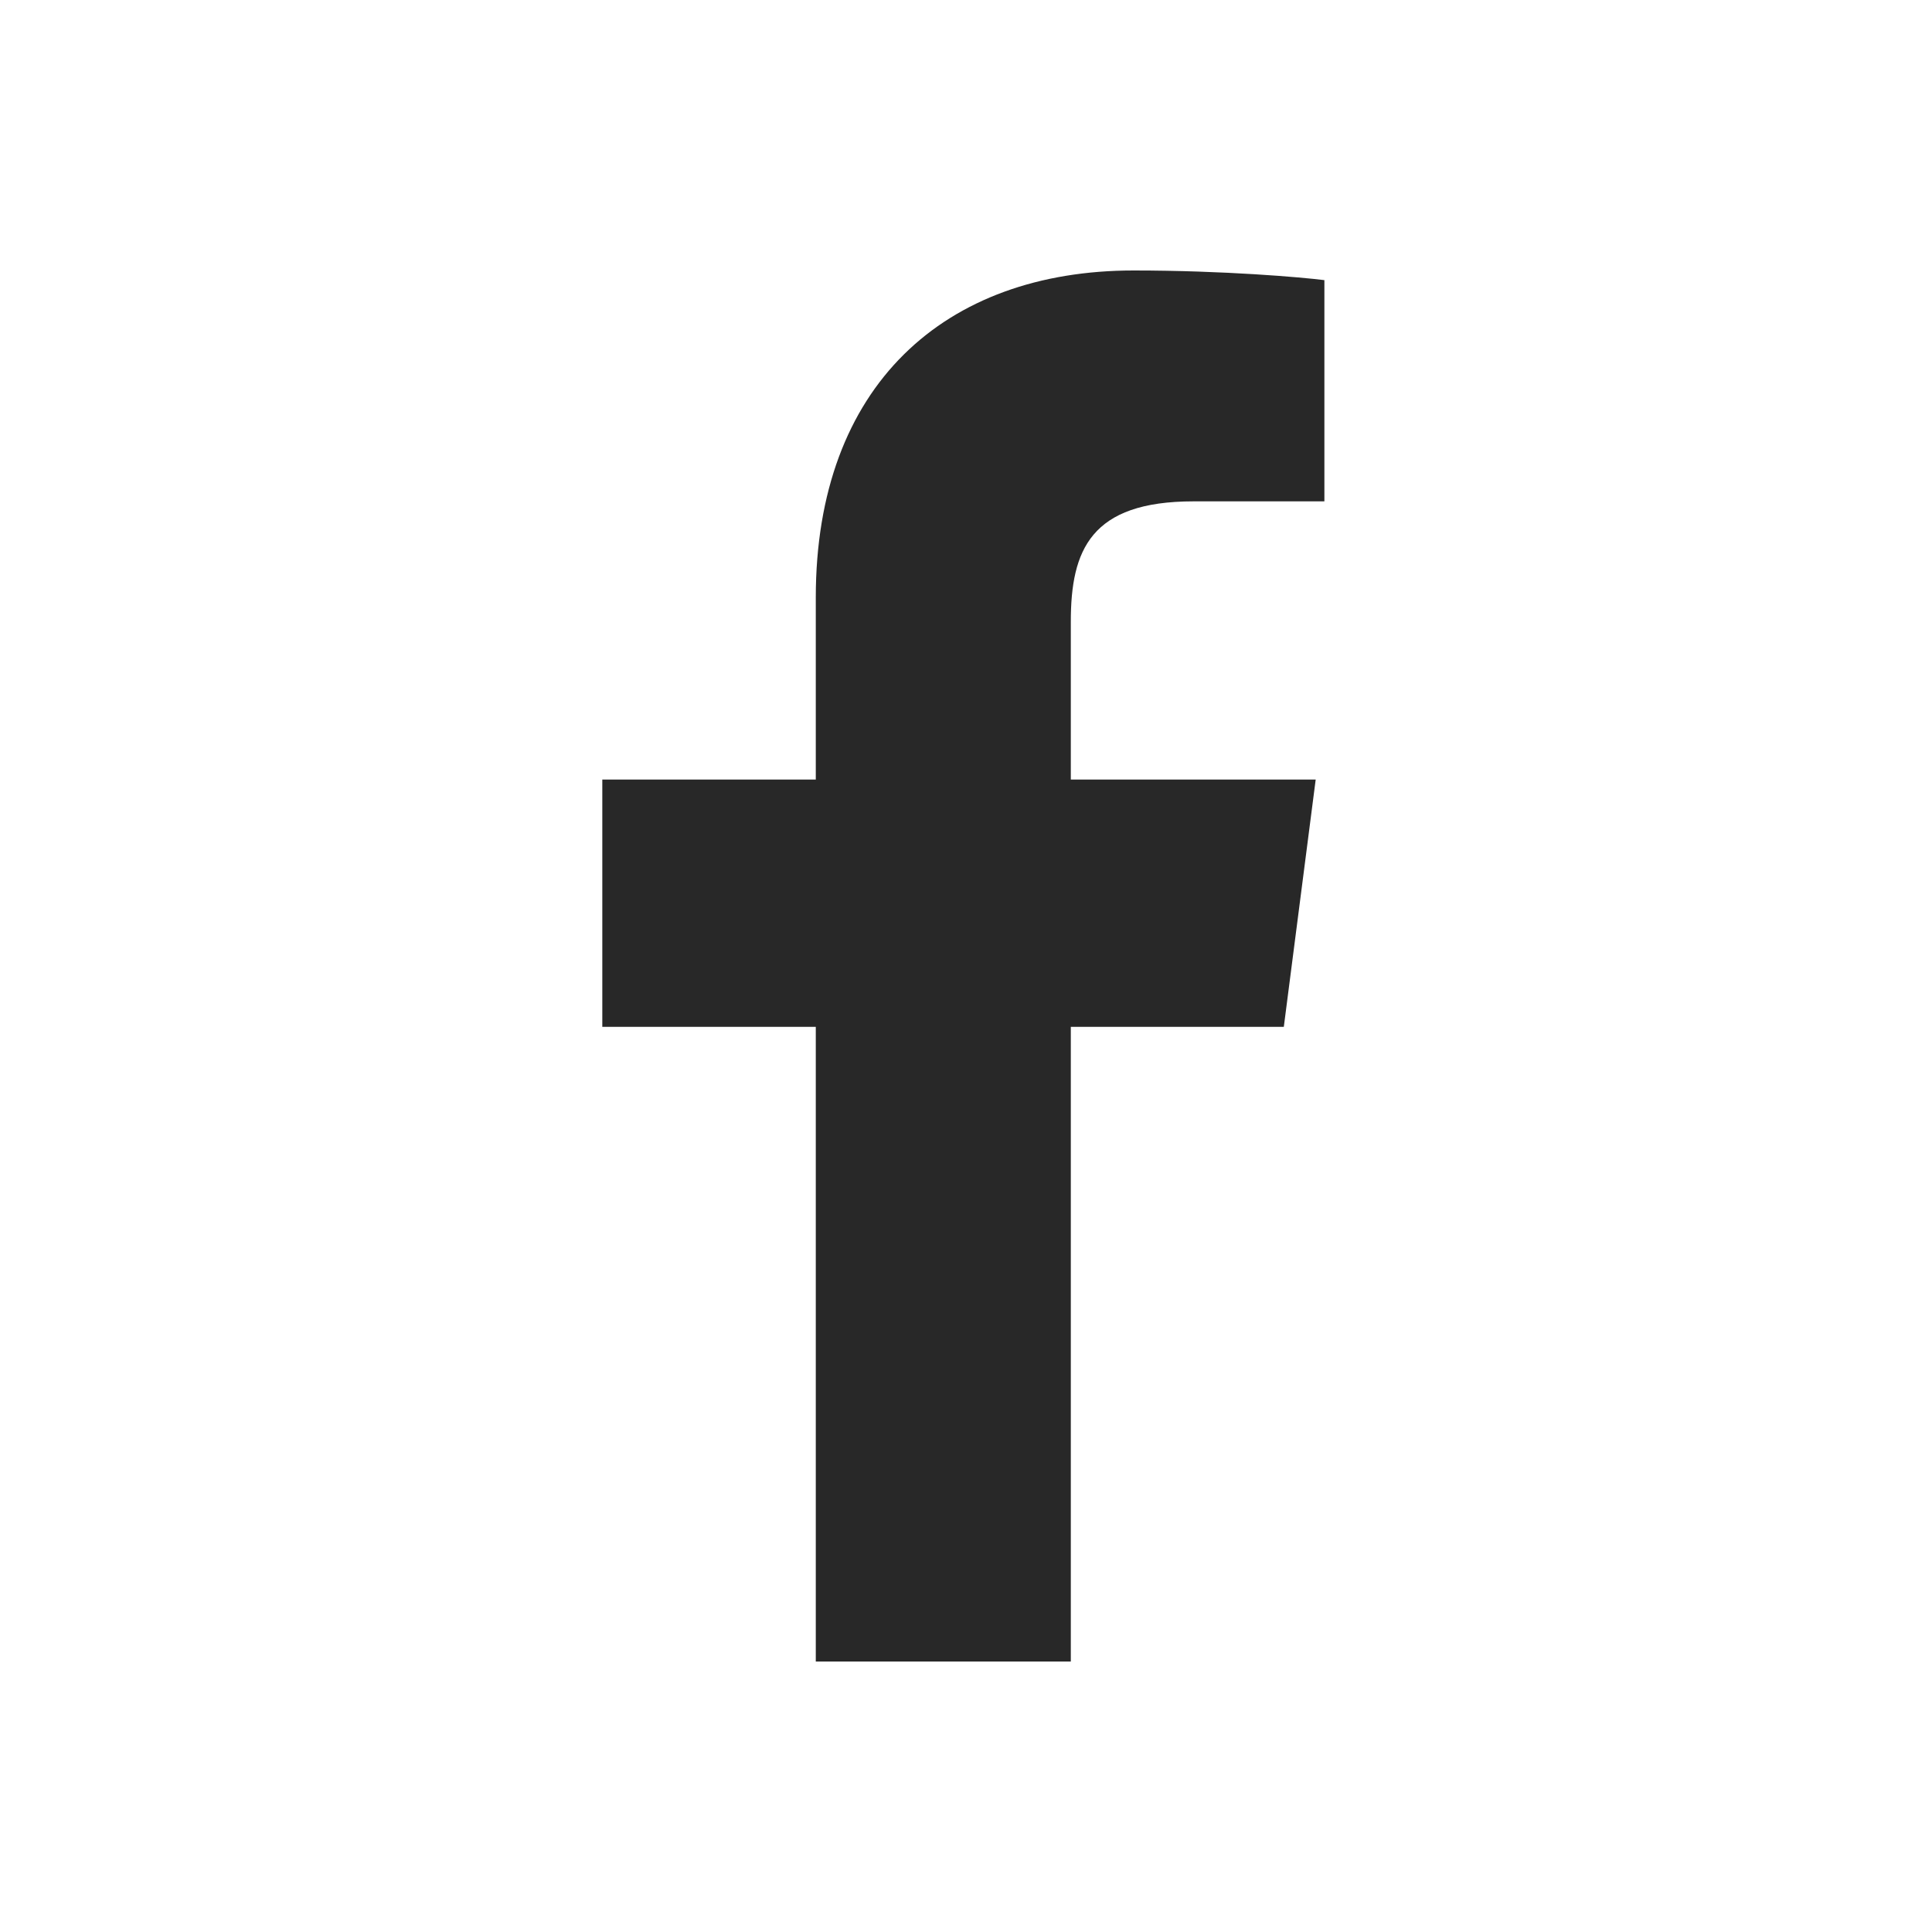 <?xml version="1.0" encoding="UTF-8"?><svg id="_レイヤー_2" xmlns="http://www.w3.org/2000/svg" viewBox="0 0 40 40"><defs><style>.cls-1{fill:#282828;}</style></defs><g id="txt"><path id="f" class="cls-1" d="M22.17,34.4v-13.14h4.41l.66-5.12h-5.07v-3.27c0-1.48.41-2.49,2.54-2.49h2.71v-4.58c-.47-.06-2.08-.2-3.95-.2-3.91,0-6.58,2.38-6.58,6.77v3.77h-4.42v5.12h4.42v13.14h5.29Z"/></g></svg>